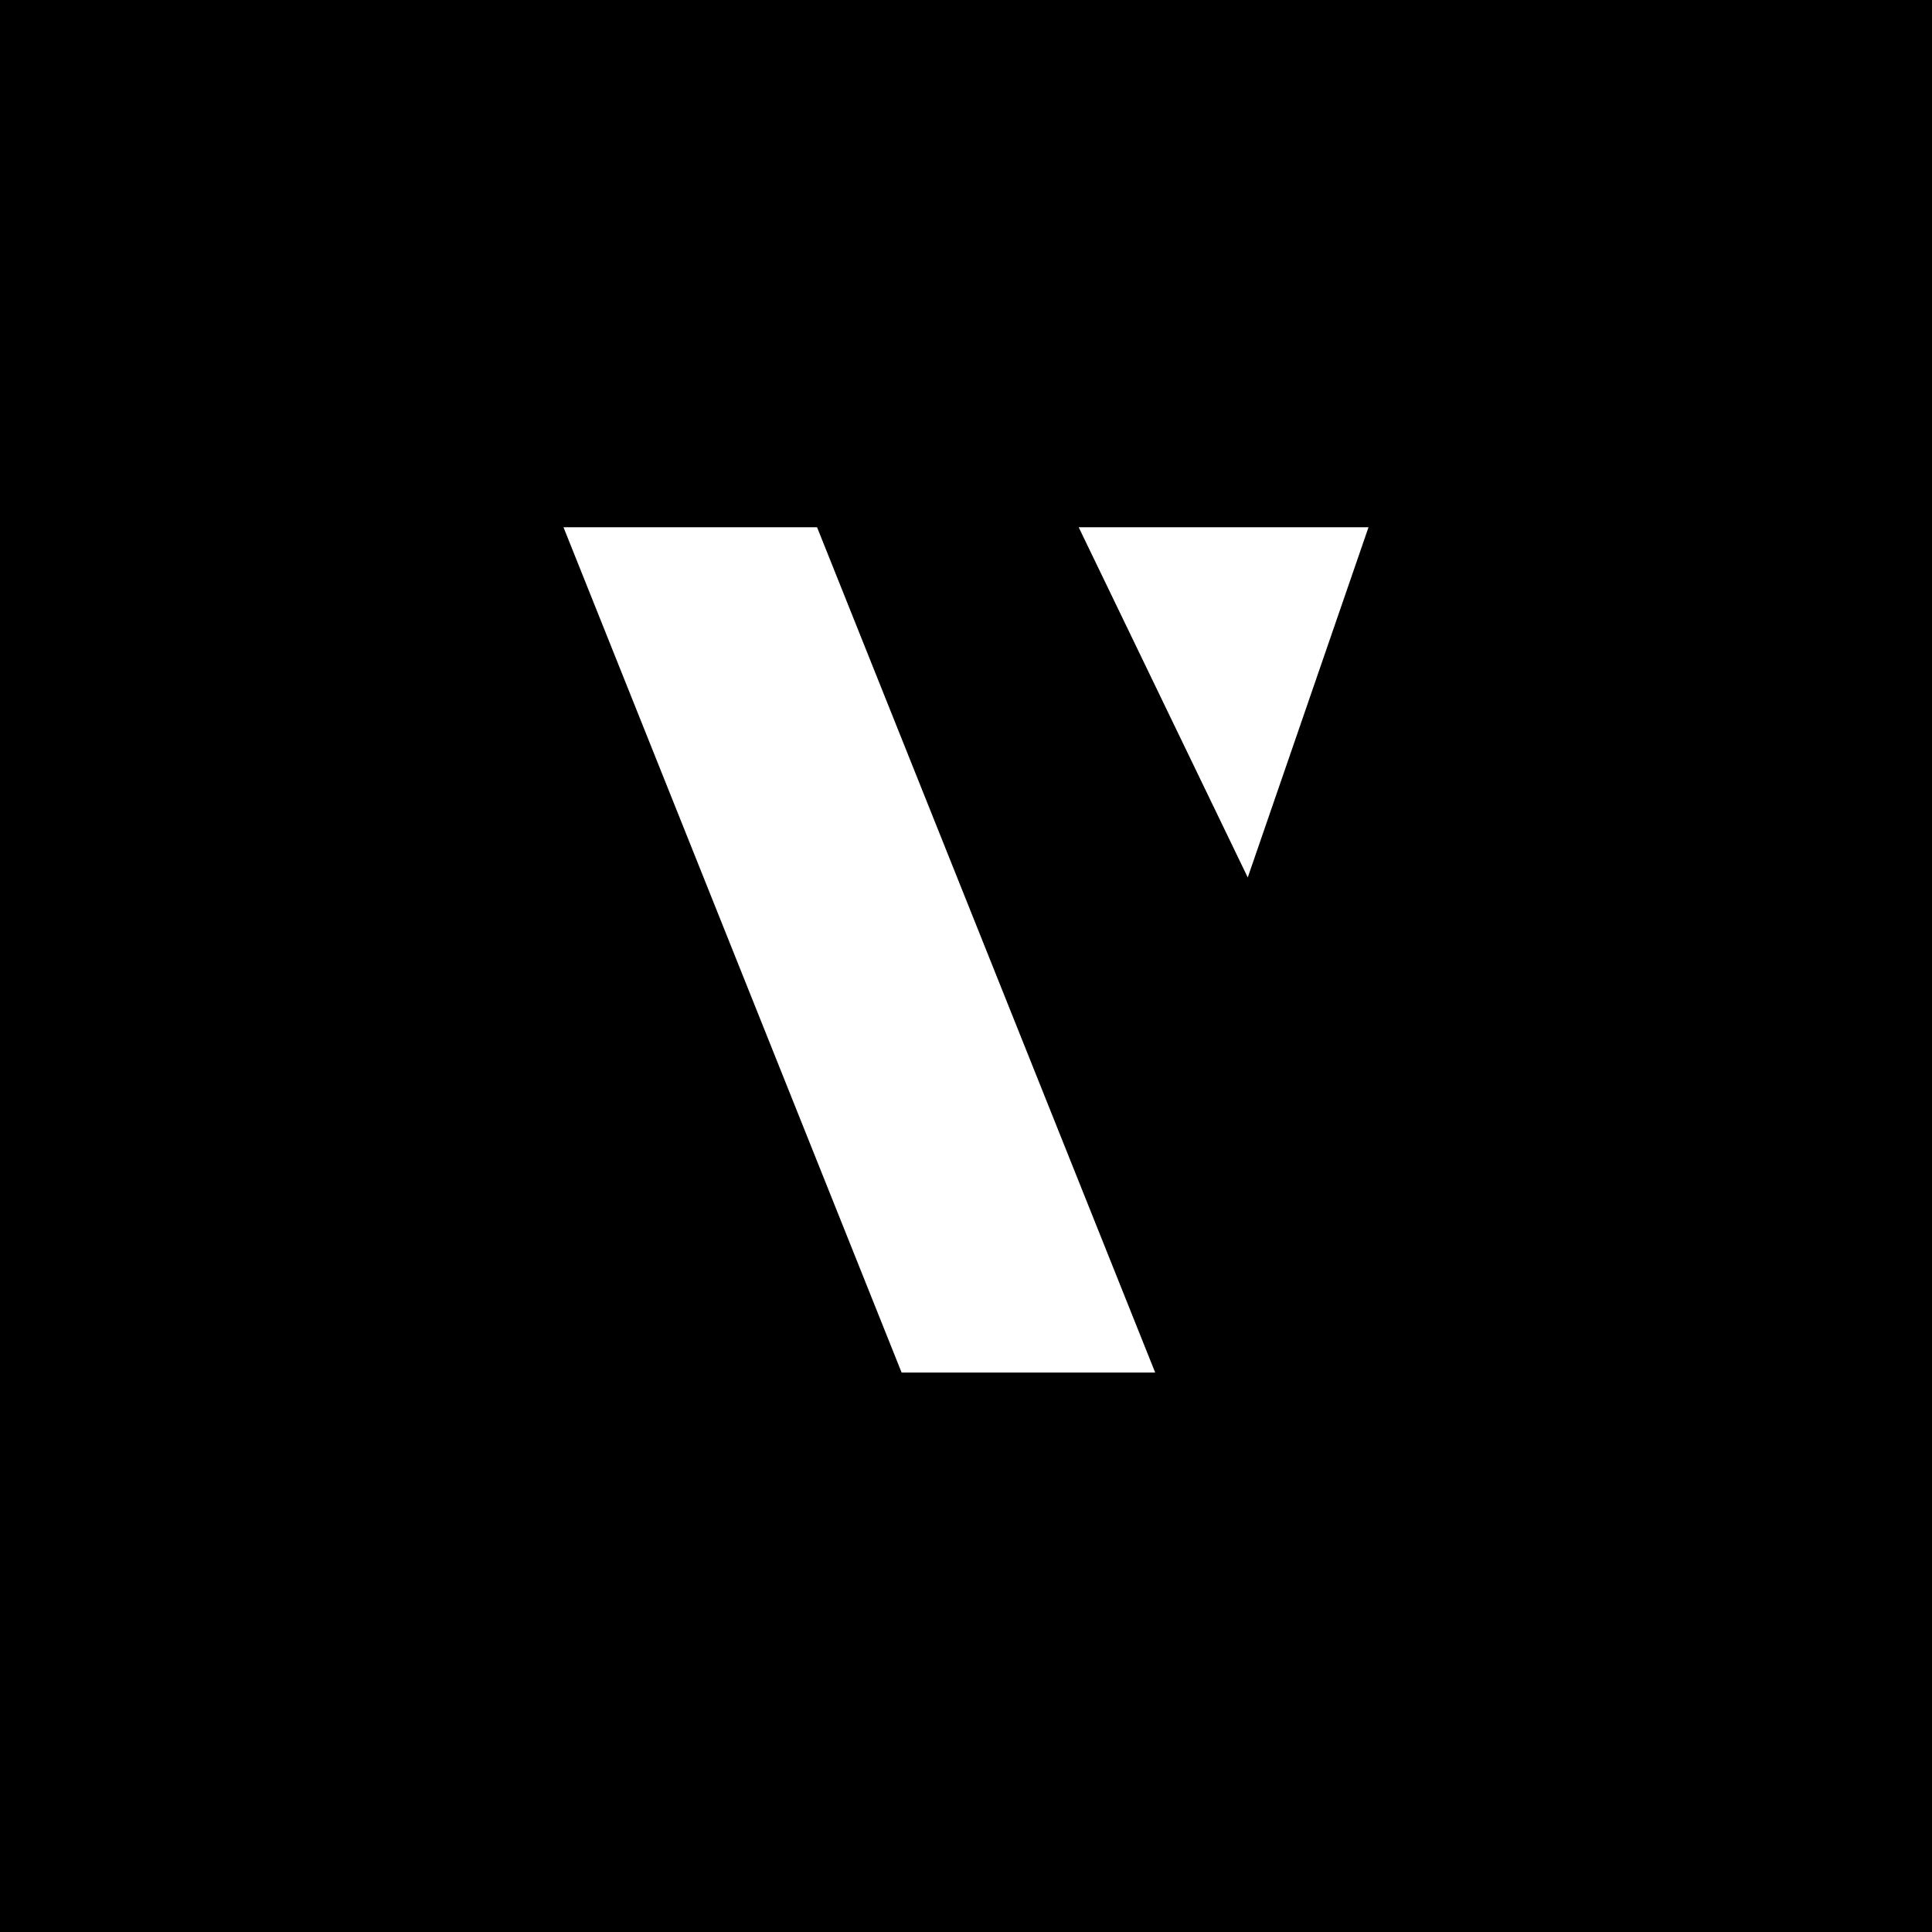 <svg width="32" height="32" viewBox="0 0 480 480" fill="none" xmlns="http://www.w3.org/2000/svg">
  <rect width="480" height="480" fill="#000000"/>
  <path d="M140 131L224 341H287L203 131H140Z" fill="white"/>
  <path d="M268 131L310 218L340 131H268Z" fill="white"/>
</svg>
